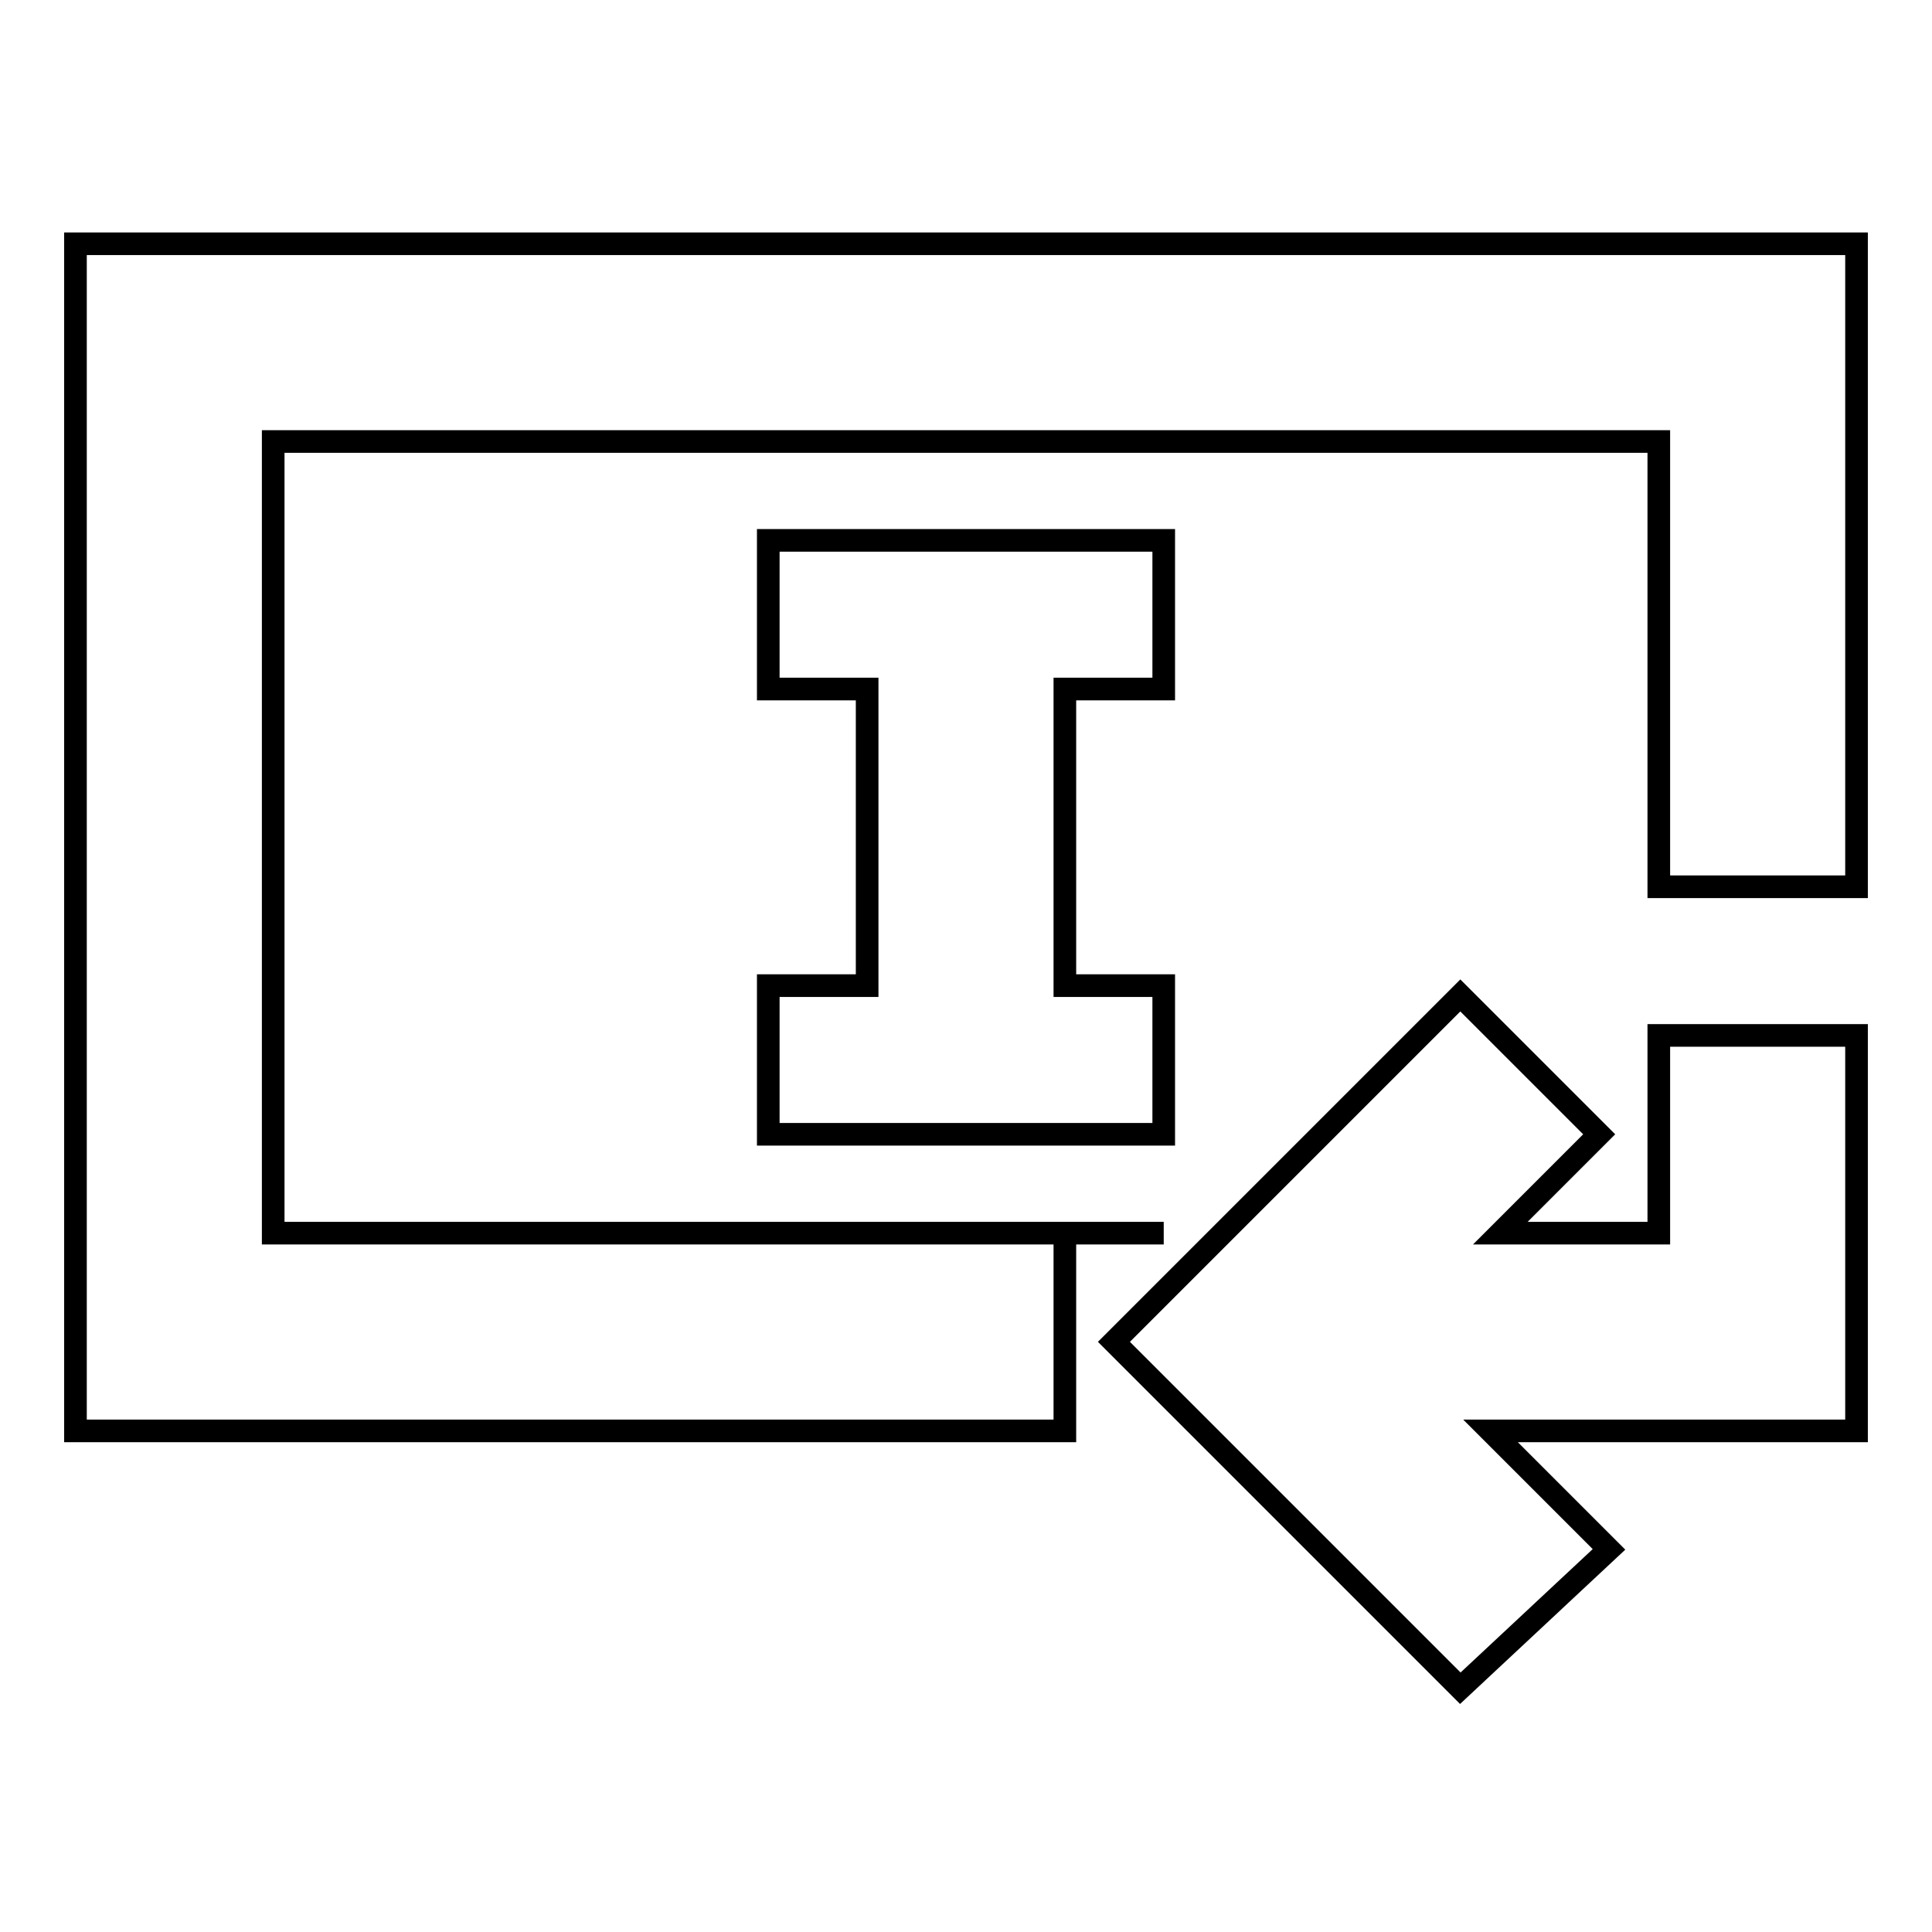 <?xml version="1.0" encoding="utf-8"?>
<!-- Svg Vector Icons : http://www.onlinewebfonts.com/icon -->
<!DOCTYPE svg PUBLIC "-//W3C//DTD SVG 1.1//EN" "http://www.w3.org/Graphics/SVG/1.1/DTD/svg11.dtd">
<svg version="1.1" xmlns="http://www.w3.org/2000/svg" xmlns:xlink="http://www.w3.org/1999/xlink" x="0px" y="0px" viewBox="0 0 256 256" enable-background="new 0 0 256 256" xml:space="preserve">
<g> <path stroke-width="3" fill-opacity="0" stroke="#000000"  d="M219.8,189.6h-22.3l15.7,15.7l-19.7,18.4l-45.9-45.9l45.9-45.9l18.4,18.4l-13.1,13.1h21v-26.2H246v52.4 H219.8L219.8,189.6z M141.1,130.6h13.1v19.7h-52.4v-19.7h13.1V91.3h-13.1V71.6h52.4v19.7h-13.1V130.6z M246,117.5h-26.2v-59H36.2 v104.9h118h-13.1v26.2H10V32.3h236V117.5L246,117.5z"/></g>
</svg>